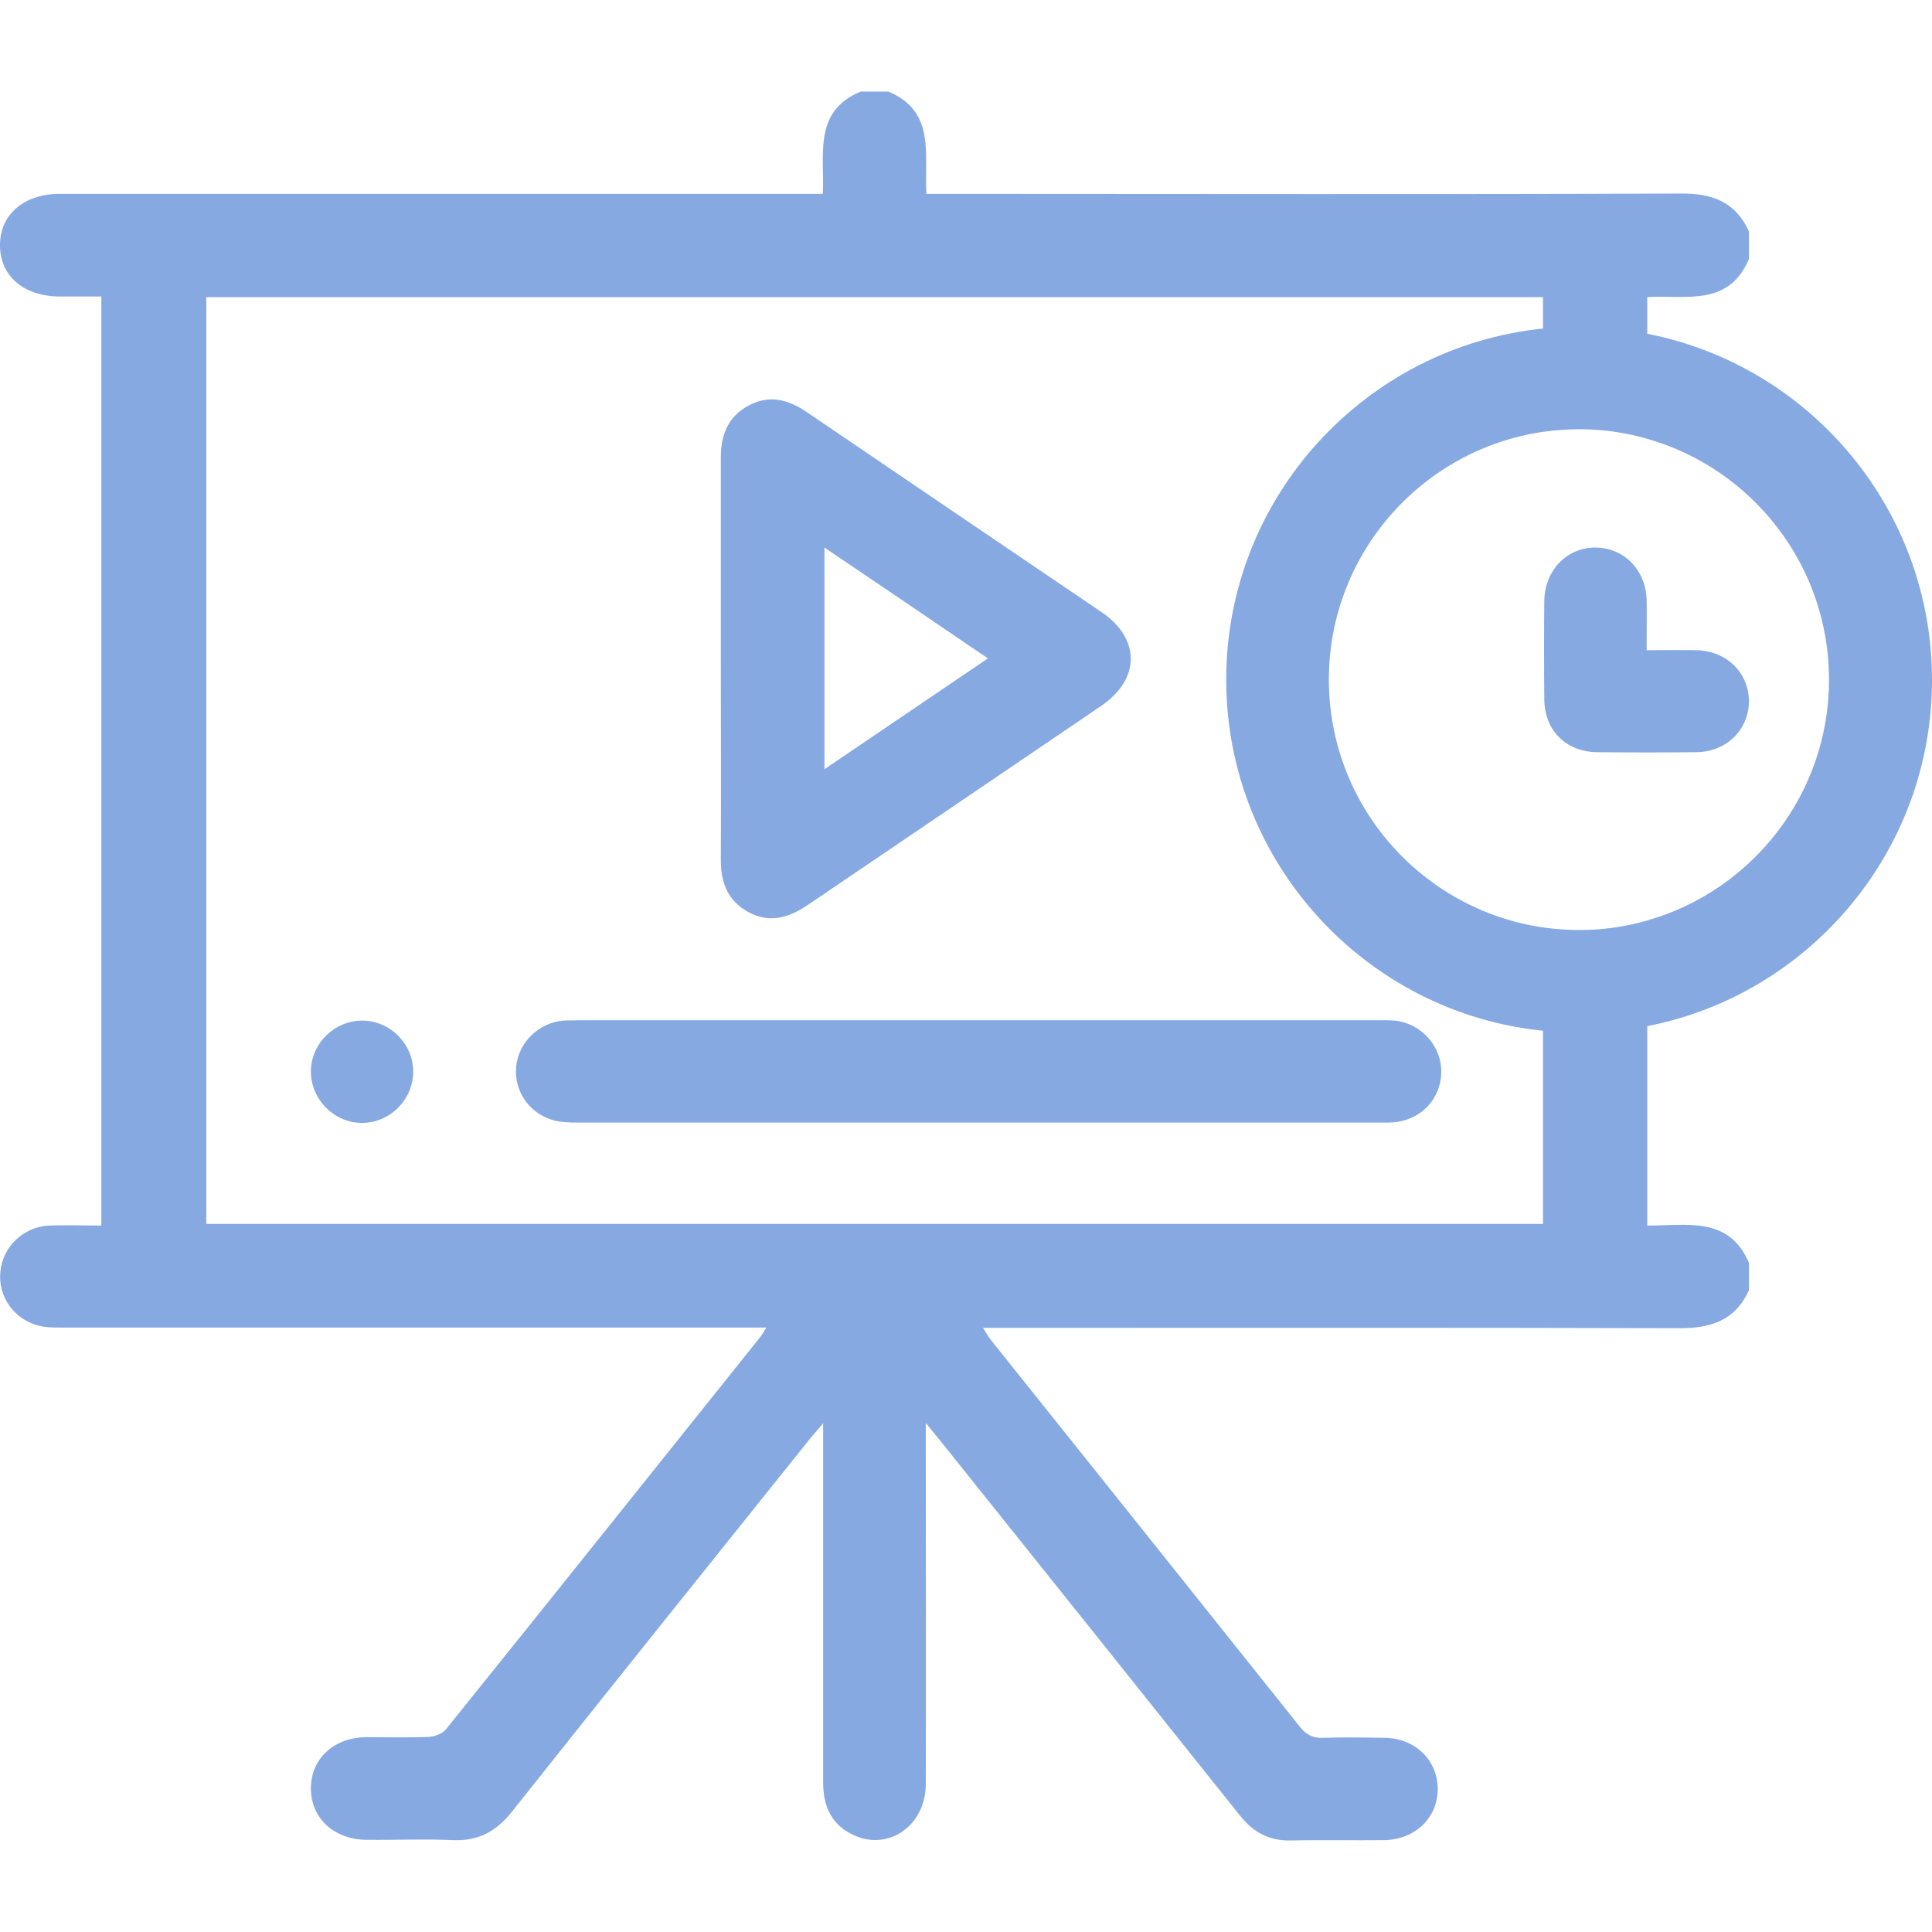 <?xml version="1.0" encoding="utf-8"?>
<!-- Generator: Adobe Illustrator 26.3.1, SVG Export Plug-In . SVG Version: 6.00 Build 0)  -->
<svg version="1.1" id="Layer_1" xmlns="http://www.w3.org/2000/svg" xmlns:xlink="http://www.w3.org/1999/xlink" x="0px" y="0px"
	 viewBox="0 0 591 591" style="enable-background:new 0 0 591 591;" xml:space="preserve">
<style type="text/css">
	.st0{fill:#87A9E2;}
</style>
<g>
	<path class="st0" d="M535,214.6c0-8.8-6.8-15.5-16.1-15.7c-4.8-0.1-9.7,0-15.2,0c0-5.6,0.1-10.4,0-15.3c-0.2-9.3-7-16.1-15.7-16.1
		c-8.7,0-15.4,6.9-15.6,16.2c-0.1,10.1-0.1,20.2,0,30.3c0.1,9.5,6.7,16,16.2,16.1c10.1,0.1,20.2,0.1,30.3,0
		C528.1,230,534.9,223.3,535,214.6z"/>
	<path class="st0" d="M220.5,201.5c0,20.5,0.1,41.1,0,61.6c0,7,2.2,12.6,8.6,16c6.3,3.3,12,1.7,17.6-2
		c30.1-20.4,60.2-40.8,90.2-61.2c12-8.2,12-20.6,0-28.7c-30.1-20.4-60.2-40.8-90.2-61.2c-5.6-3.8-11.4-5.3-17.6-2
		c-6.4,3.4-8.6,9-8.6,16C220.5,160.4,220.5,180.9,220.5,201.5z M252.2,167.5c16.7,11.3,33,22.3,50,33.9c-17,11.5-33.2,22.5-50,33.9
		C252.2,212.6,252.2,190.5,252.2,167.5z"/>
	<path class="st0" d="M172.3,312.2c-7.6,0.7-13.7,6.7-14.4,14.1c-0.7,7.3,3.8,14.1,11.1,16.3c2.4,0.7,5.1,0.8,7.7,0.8
		c40.7,0,81.4,0,122.1,0c7.7,0,15.3,0,23,0c34.3,0,68.6,0,102.8,0c8.7,0,15.3-5.8,16.2-13.9c0.9-7.7-4.4-15.2-12.3-17
		c-2.2-0.5-4.5-0.4-6.7-0.4c-81.6,0-163.2,0-244.8,0C175.4,312.2,173.8,312.1,172.3,312.2z"/>
	<path class="st0" d="M110.8,312.2c-8.5,0-15.6,7-15.7,15.4c-0.1,8.7,7.2,16,15.8,15.9c8.5-0.1,15.5-7.2,15.5-15.7
		C126.4,319.3,119.3,312.2,110.8,312.2z"/>
	<path class="st0" d="M591,208c0-52.4-37.5-96.2-87.1-105.9V90.9c11.3-0.8,24.9,3.2,31.1-11.7v-8.4c-4.1-9.1-11.3-11.7-21-11.6
		c-74.6,0.3-149.2,0.1-223.7,0.1h-6.9c-0.8-11.6,3.1-25.2-11.7-31.3h-8.4c-14.7,6.1-11,19.4-11.6,31.3h-6.5c-75.8,0-151.5,0-227.2,0
		C7.3,59.4,0.1,65.6,0,74.8c-0.1,9.5,7.1,15.8,18.1,15.9c4.3,0,8.6,0,12.9,0v284.2c-5.6,0-10.8-0.2-16,0
		c-7.9,0.4-14.2,6.5-14.9,14.2c-0.7,7.5,4.1,14.4,11.6,16.4c2.3,0.6,4.8,0.6,7.2,0.6c69.7,0,139.3,0,209,0h6.5
		c-0.9,1.5-1.2,2.1-1.6,2.6c-32.1,40.1-64.1,80.2-96.3,120.2c-1.1,1.4-3.4,2.3-5.2,2.4c-6.4,0.3-12.9,0.1-19.3,0.1
		c-9.8,0.1-16.8,6.5-16.9,15.5c-0.1,9.2,7,15.8,17,15.9c8.9,0.1,17.8-0.3,26.6,0.1c7.7,0.3,13.1-2.7,17.9-8.7
		c30-37.8,60.2-75.4,90.3-113c1.3-1.7,2.8-3.3,4.9-5.8v7c0,34.3,0,68.6,0,102.9c0,7.3,2.6,13,9.4,16.1c10.7,4.9,21.9-3,22-15.5
		c0.1-34.6,0-69.3,0-103.9v-6.7c2.3,2.8,3.6,4.4,4.9,6c30.5,38.1,60.9,76.1,91.3,114.2c4,5,8.8,7.6,15.2,7.5
		c9.6-0.2,19.2,0,28.7-0.1c9.6-0.1,16.6-6.9,16.5-15.8c-0.1-8.8-7-15.4-16.3-15.5c-6.3-0.1-12.5-0.2-18.8,0c-3.1,0.1-5.1-0.9-7-3.3
		c-31.5-39.5-63-78.9-94.5-118.3c-0.8-1-1.4-2.1-2.5-3.8h6.4c69,0,137.9-0.1,206.9,0.1c9.7,0,16.9-2.6,21-11.6v-8.4
		c-6.2-14.5-19.3-11.3-31.1-11.4v-61C553.5,304.2,591,260.4,591,208z M472,374.4H63.1V90.9H472v9.6c-54.4,5.6-96.9,51.6-96.9,107.4
		c0,55.8,42.6,101.9,96.9,107.4V374.4z M483,284.5c-3.7,0-7.4-0.3-11-0.8c-37-5.4-65.5-37.3-65.5-75.8s28.5-70.4,65.5-75.8
		c3.6-0.5,7.3-0.8,11-0.8c7.2,0,14.2,1,20.8,2.9c32.1,9.1,55.7,38.7,55.7,73.7s-23.6,64.6-55.7,73.7
		C497.2,283.5,490.3,284.5,483,284.5z"/>
</g>
</svg>
